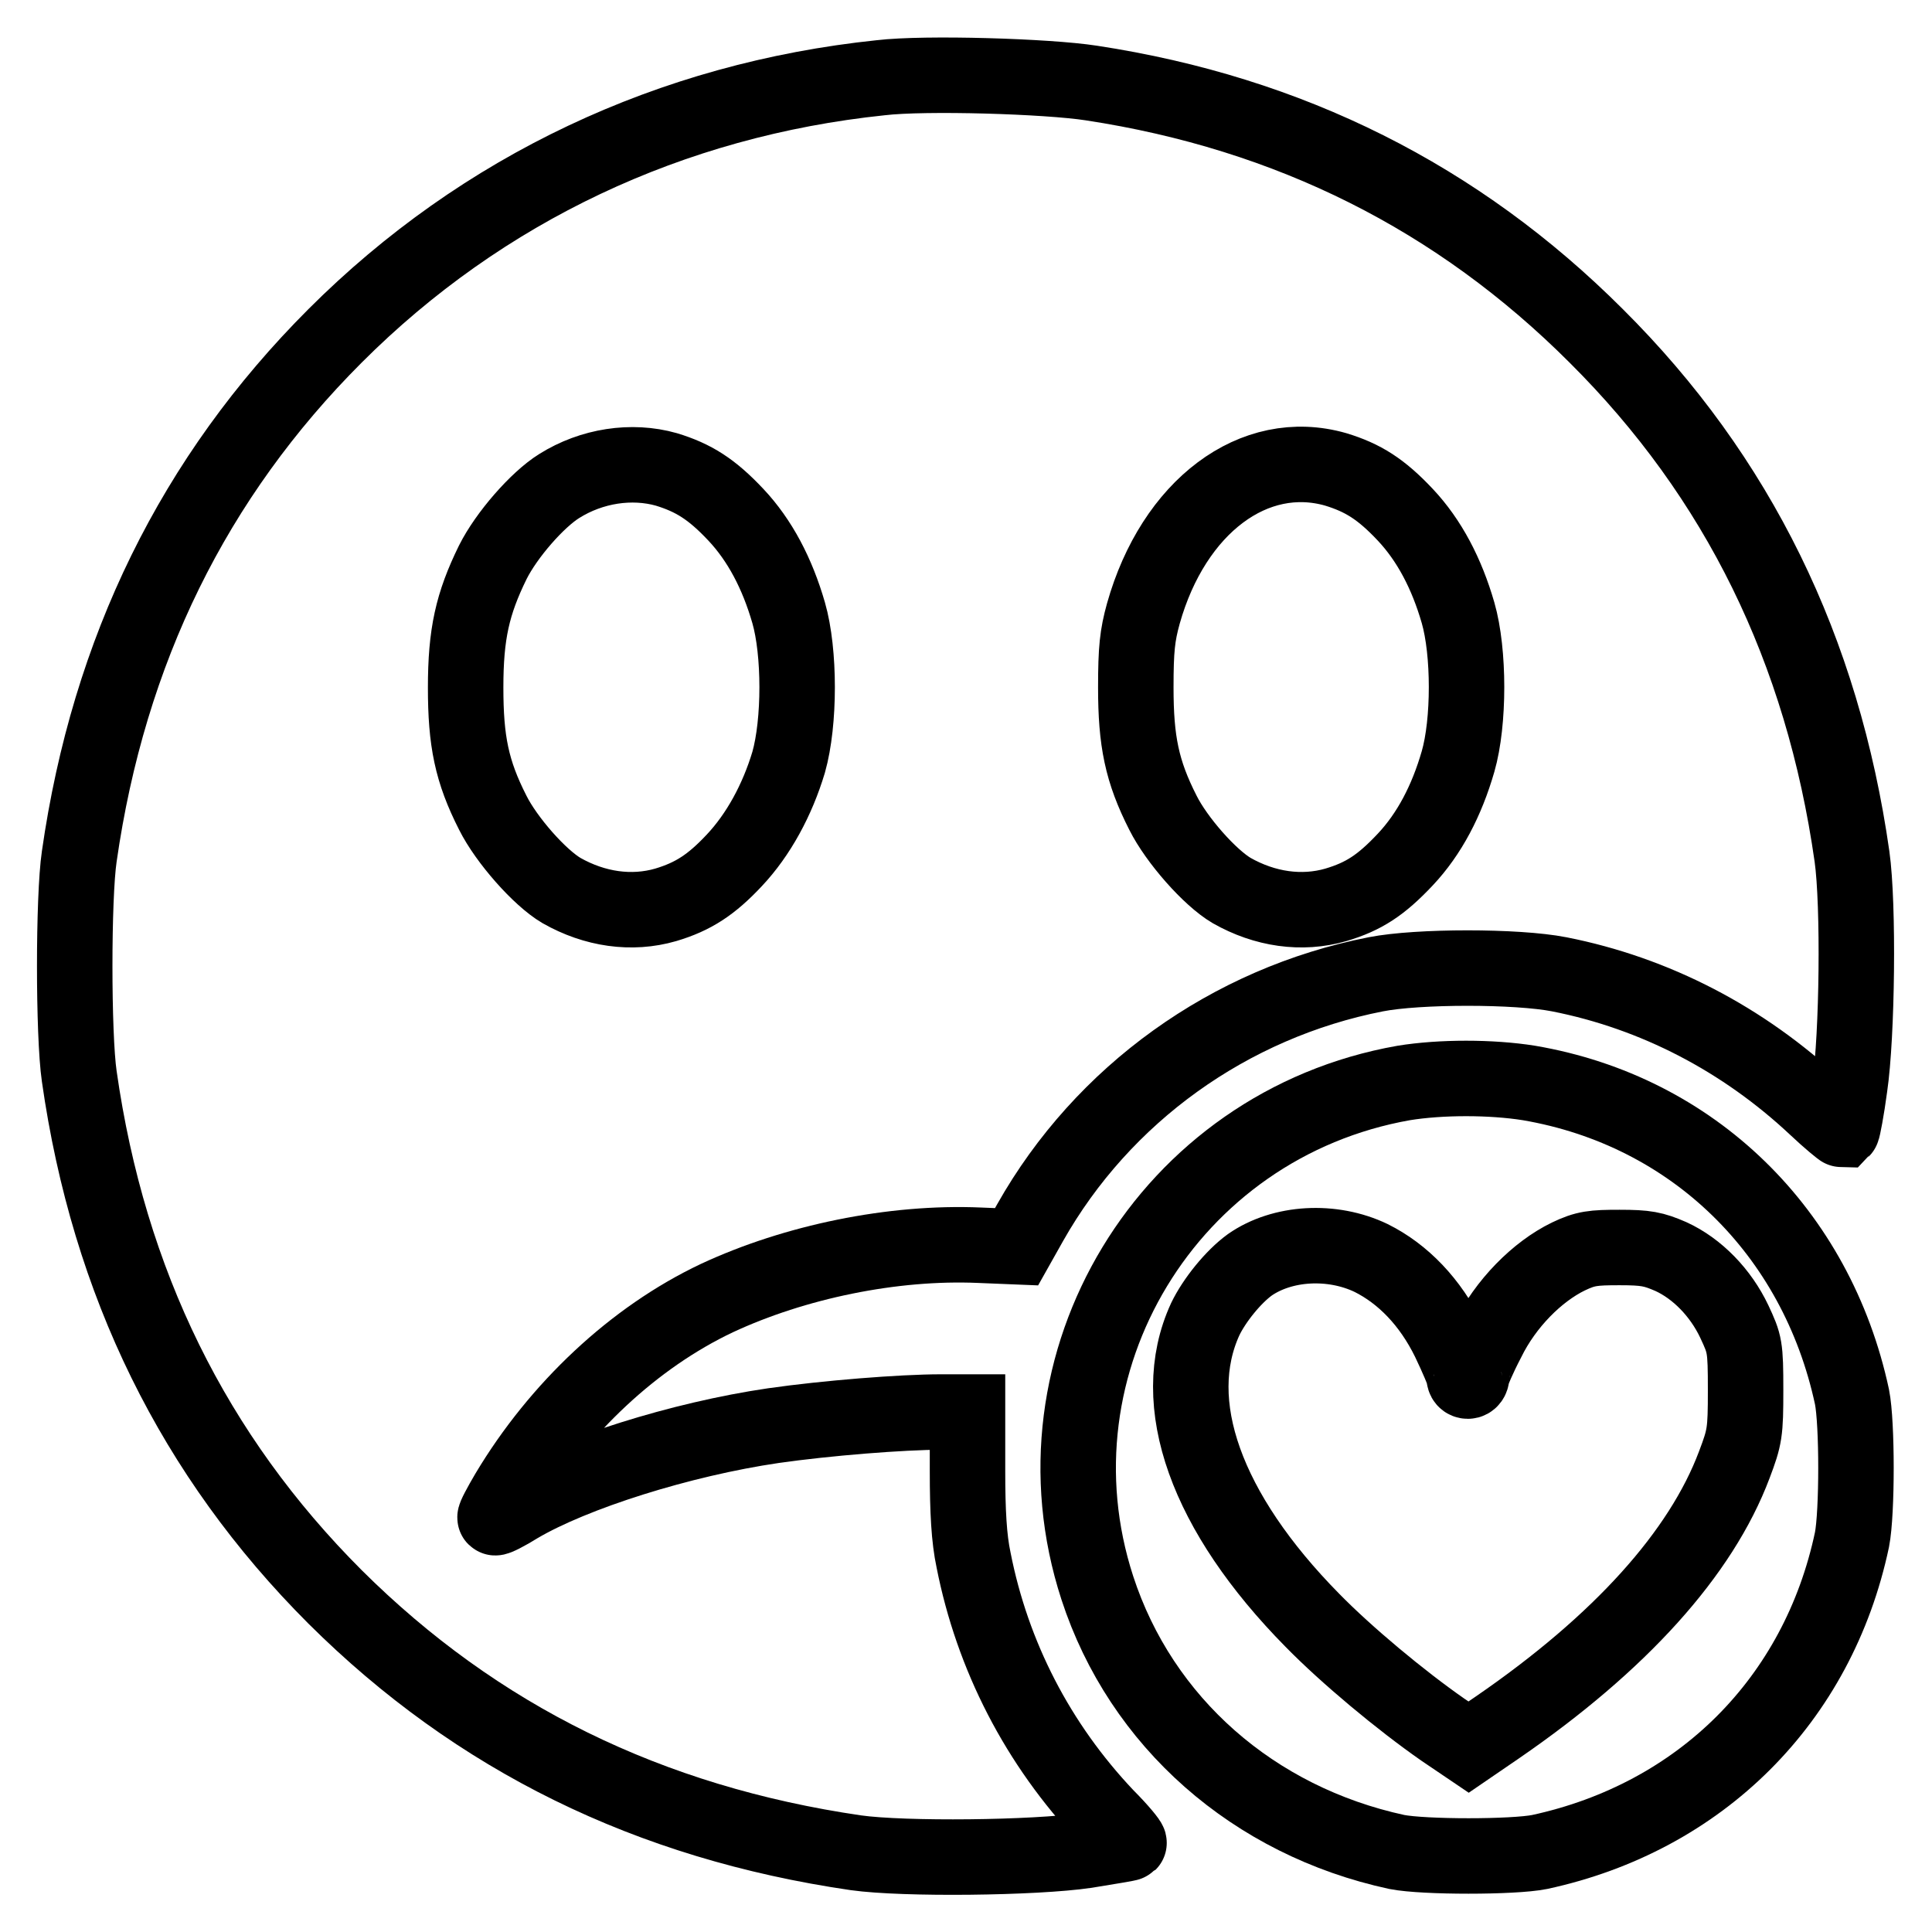 <?xml version="1.0" encoding="utf-8"?>
<!-- Svg Vector Icons : http://www.onlinewebfonts.com/icon -->
<!DOCTYPE svg PUBLIC "-//W3C//DTD SVG 1.1//EN" "http://www.w3.org/Graphics/SVG/1.1/DTD/svg11.dtd">
<svg version="1.1" xmlns="http://www.w3.org/2000/svg" xmlns:xlink="http://www.w3.org/1999/xlink" x="0px" y="0px" viewBox="0 0 256 256" enable-background="new 0 0 256 256" xml:space="preserve">
<g><g><g><path stroke-width="10" fill-opacity="0" stroke="#000000"  d="M116.7,10.3C88.9,13.2,63.9,25,44.4,44.5c-18.7,18.7-30,41.7-33.9,69c-0.8,5.4-0.8,23.6,0,29.1c3.9,27.4,15.2,50.3,33.9,69c18.8,18.7,41.6,29.9,69,33.9c6.4,0.9,23.7,0.7,30.5-0.3c3-0.5,5.6-0.9,5.7-1s-1.2-1.7-3-3.5c-9.1-9.6-15.1-21.3-17.6-34c-0.6-2.8-0.8-6.4-0.8-11.8l0-7.8h-3.5c-5.2,0-15.2,0.8-22.2,1.8c-12.3,1.8-26.5,6.3-33.8,10.6c-1.6,1-3,1.7-3.1,1.6c-0.1-0.1,0.7-1.6,1.7-3.3c6.7-11.2,16.7-20.6,27.7-25.8c10.3-4.8,23.3-7.5,34.8-7l4.9,0.2l1.8-3.2c9.6-17,26.4-29.1,45.8-32.9c5.6-1.1,18.7-1.1,24.3,0c12.7,2.5,24.4,8.6,34,17.6c1.8,1.7,3.4,3,3.5,3c0.1-0.1,0.6-2.7,1-5.7c1-6.8,1.2-24.1,0.3-30.5c-3.9-27.4-15.1-50.3-33.9-69c-18.3-18.3-40.6-29.5-66.9-33.5C138.8,10.1,122.6,9.6,116.7,10.3z M88.3,62.2c3.6,1.1,6,2.6,9.2,6c3.2,3.4,5.5,7.8,7,13c1.5,5.2,1.5,14.5,0,19.8c-1.5,5-4,9.6-7.2,13c-3,3.2-5.4,4.8-9.1,5.9c-4.5,1.3-9.4,0.6-13.8-1.9c-2.9-1.7-7.3-6.7-9.1-10.3c-2.8-5.5-3.6-9.5-3.6-16.6c0-7.1,0.9-11.1,3.6-16.6c1.8-3.6,5.9-8.3,8.8-10.1C78.4,61.7,83.7,60.9,88.3,62.2z M177,62.2c3.6,1.1,6,2.6,9.2,6c3.2,3.4,5.5,7.8,7,13c1.5,5.2,1.5,14.5,0,19.7c-1.5,5.2-3.8,9.6-7,13c-3.2,3.4-5.5,4.9-9.2,6c-4.5,1.3-9.4,0.6-13.8-1.9c-2.9-1.7-7.3-6.7-9.1-10.3c-2.8-5.5-3.6-9.5-3.6-16.6c0-5.1,0.2-6.9,1-9.8C155.5,67.1,166.2,59.1,177,62.2z"/><path stroke-width="10" fill-opacity="0" stroke="#000000"  d="M186,143.5c-31.2,5.5-50.3,37.1-40.6,66.9c5.8,17.8,20.7,30.9,39.7,35c3.6,0.7,15.4,0.7,18.9,0c21.3-4.6,36.9-20.1,41.4-41.4c0.7-3.6,0.7-15.4,0-18.9c-4.7-21.9-21.1-37.9-42.8-41.6C197.6,142.7,190.9,142.7,186,143.5z M181.7,166.7c4.2,2.1,7.8,5.8,10.3,10.9c1.1,2.3,2,4.4,2,4.8c0,0.4,0.2,0.6,0.5,0.6c0.3,0,0.5-0.3,0.5-0.6c0-0.4,0.9-2.5,2.1-4.8c2.4-4.9,6.6-9.1,10.7-11.1c2.3-1.1,3.3-1.2,6.8-1.2s4.5,0.2,6.8,1.2c3.5,1.6,6.6,4.8,8.4,8.6c1.4,3,1.5,3.3,1.5,9.1c0,5.6-0.1,6.2-1.5,9.9c-4.4,11.7-15.1,23.6-31.4,34.8l-3.8,2.6l-3.4-2.3c-5.6-3.9-12.8-9.9-17.3-14.5c-14.1-14.3-19.3-28.8-14.2-39.9c1.2-2.5,3.7-5.6,5.9-7.2C169.9,164.6,176.5,164.2,181.7,166.7z"/></g></g></g>
</svg>